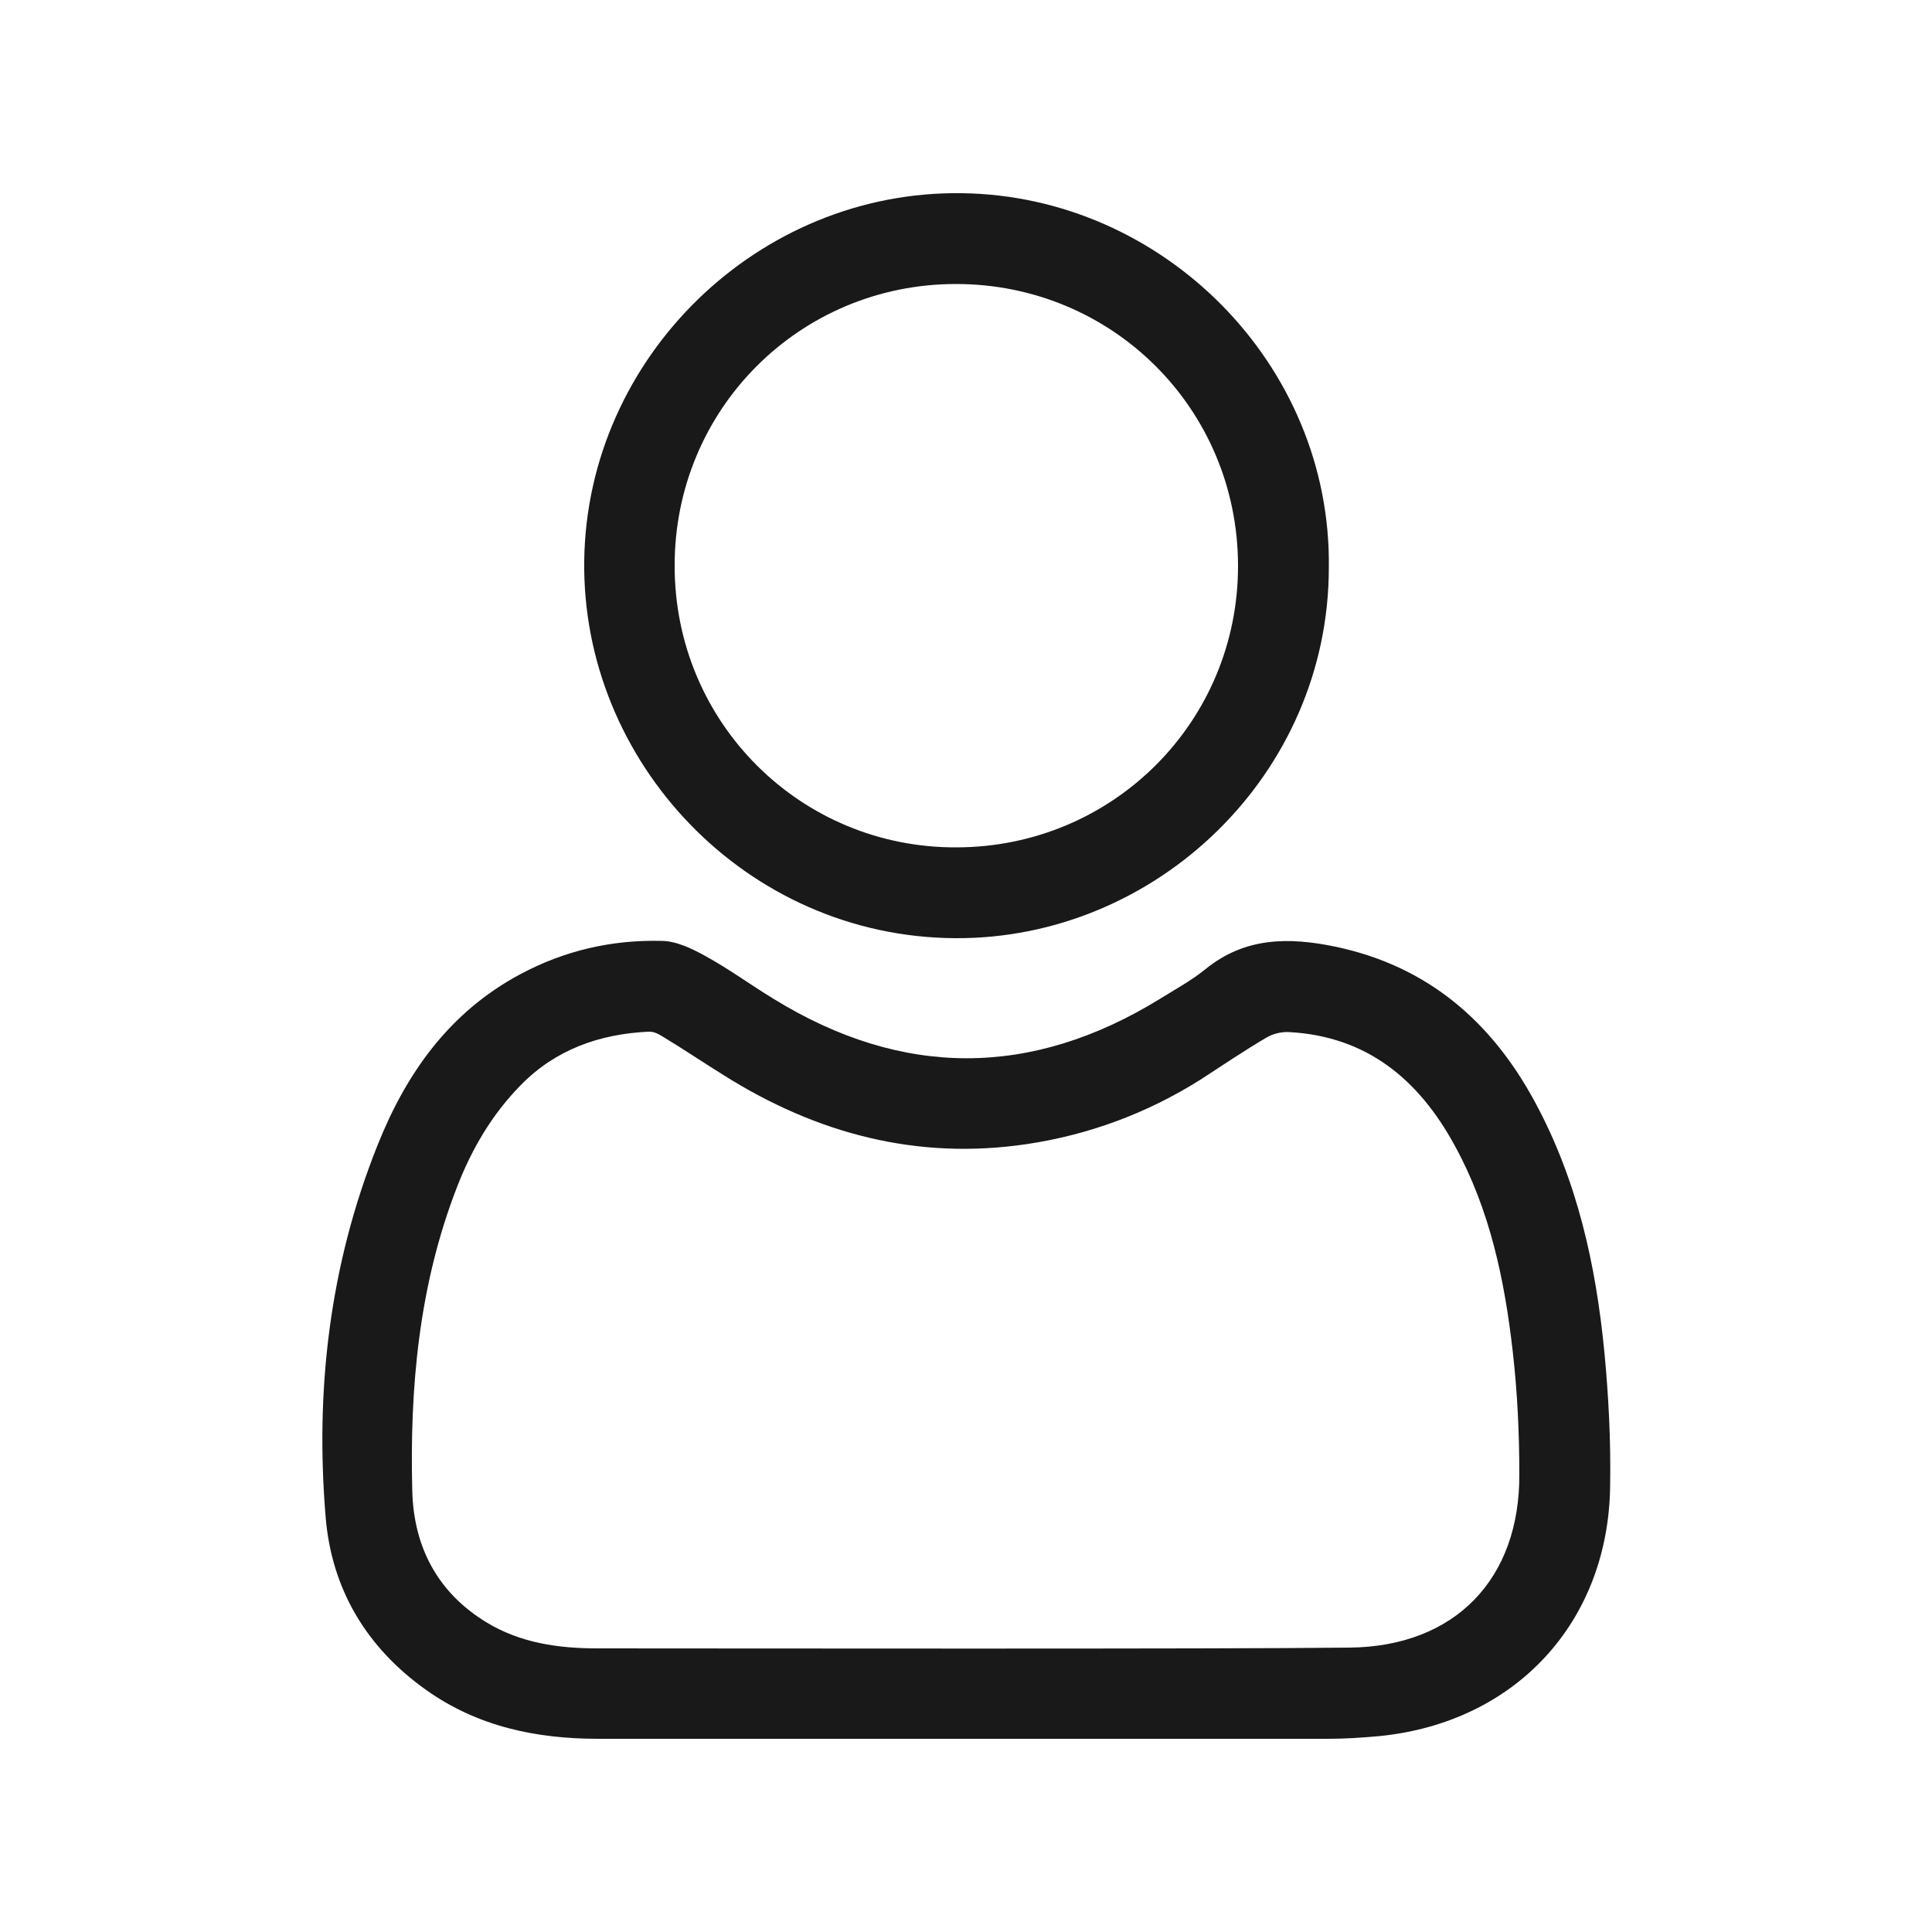 <svg width="500" height="500" viewBox="0 0 500 500" fill="none" xmlns="http://www.w3.org/2000/svg">
<path d="M250 450C218.3 450 186.5 450 154.8 450C138.7 450 123.5 446.8 110.2 437.3C94.9 426.4 85.9 411.4 84.3 392.9C81.5 359.8 85.3 327.4 97.7 296.4C105.1 277.8 116.3 261.9 134.7 252.1C146.1 246 158.3 243.2 171.1 243.5C175 243.5 179.1 245.5 182.7 247.5C188.7 250.8 194.3 254.9 200.2 258.5C233.5 279 266.9 279 300.2 258.5C304.2 256 308.3 253.8 312 250.8C322.2 242.5 333.6 242.5 345.6 245C369.4 250 386 264.3 397.3 285.3C408.2 305.5 413 327.3 415.2 349.8C416.3 361.3 416.9 372.9 416.7 384.5C416.3 419.8 392.2 445.8 357 449.3C352.6 449.7 348.2 450 343.8 450C312.6 450 281.3 450 250.1 450H250ZM349.3 426.4C376.6 426.1 393.4 408.6 393.2 381.4C393.2 370.9 392.7 360.3 391.5 349.8C389.4 331.3 385.6 313.1 376.5 296.5C367.2 279.4 353.8 268.2 333.6 267.1C331.7 267 329.5 267.5 327.8 268.5C322 271.9 316.4 275.7 310.7 279.4C296.9 288.1 281.8 293.7 265.7 296.1C237.3 300.3 211.3 293.4 187.2 278.2C181.9 274.9 176.7 271.4 171.4 268.2C170.3 267.5 169 266.9 167.8 267C155.2 267.6 143.8 271.6 134.8 280.8C127.3 288.4 122 297.5 118.2 307.4C108.4 332.7 106 359.2 106.7 386C107.1 400.3 113.2 412.1 125.8 419.8C134.6 425.2 144.5 426.6 154.6 426.6C186.4 426.6 316 426.8 349 426.4H349.3Z" fill="#191919"/>
<path d="M343.9 146.9C343.9 200.4 299.2 243.1 247.2 242.8C193.1 242.5 150.4 197.2 151.2 144.9C152 92.4 196.3 49.2 249 50C301 50.7 344.6 94.3 343.9 146.9ZM320.4 146.3C320.3 105.8 287.9 73.5 247.4 73.5C206.9 73.5 174.5 106 174.6 146.5C174.6 187 207.2 219.5 247.6 219.3C288.1 219.2 320.5 186.7 320.4 146.3Z" fill="#191919"/>
</svg>

